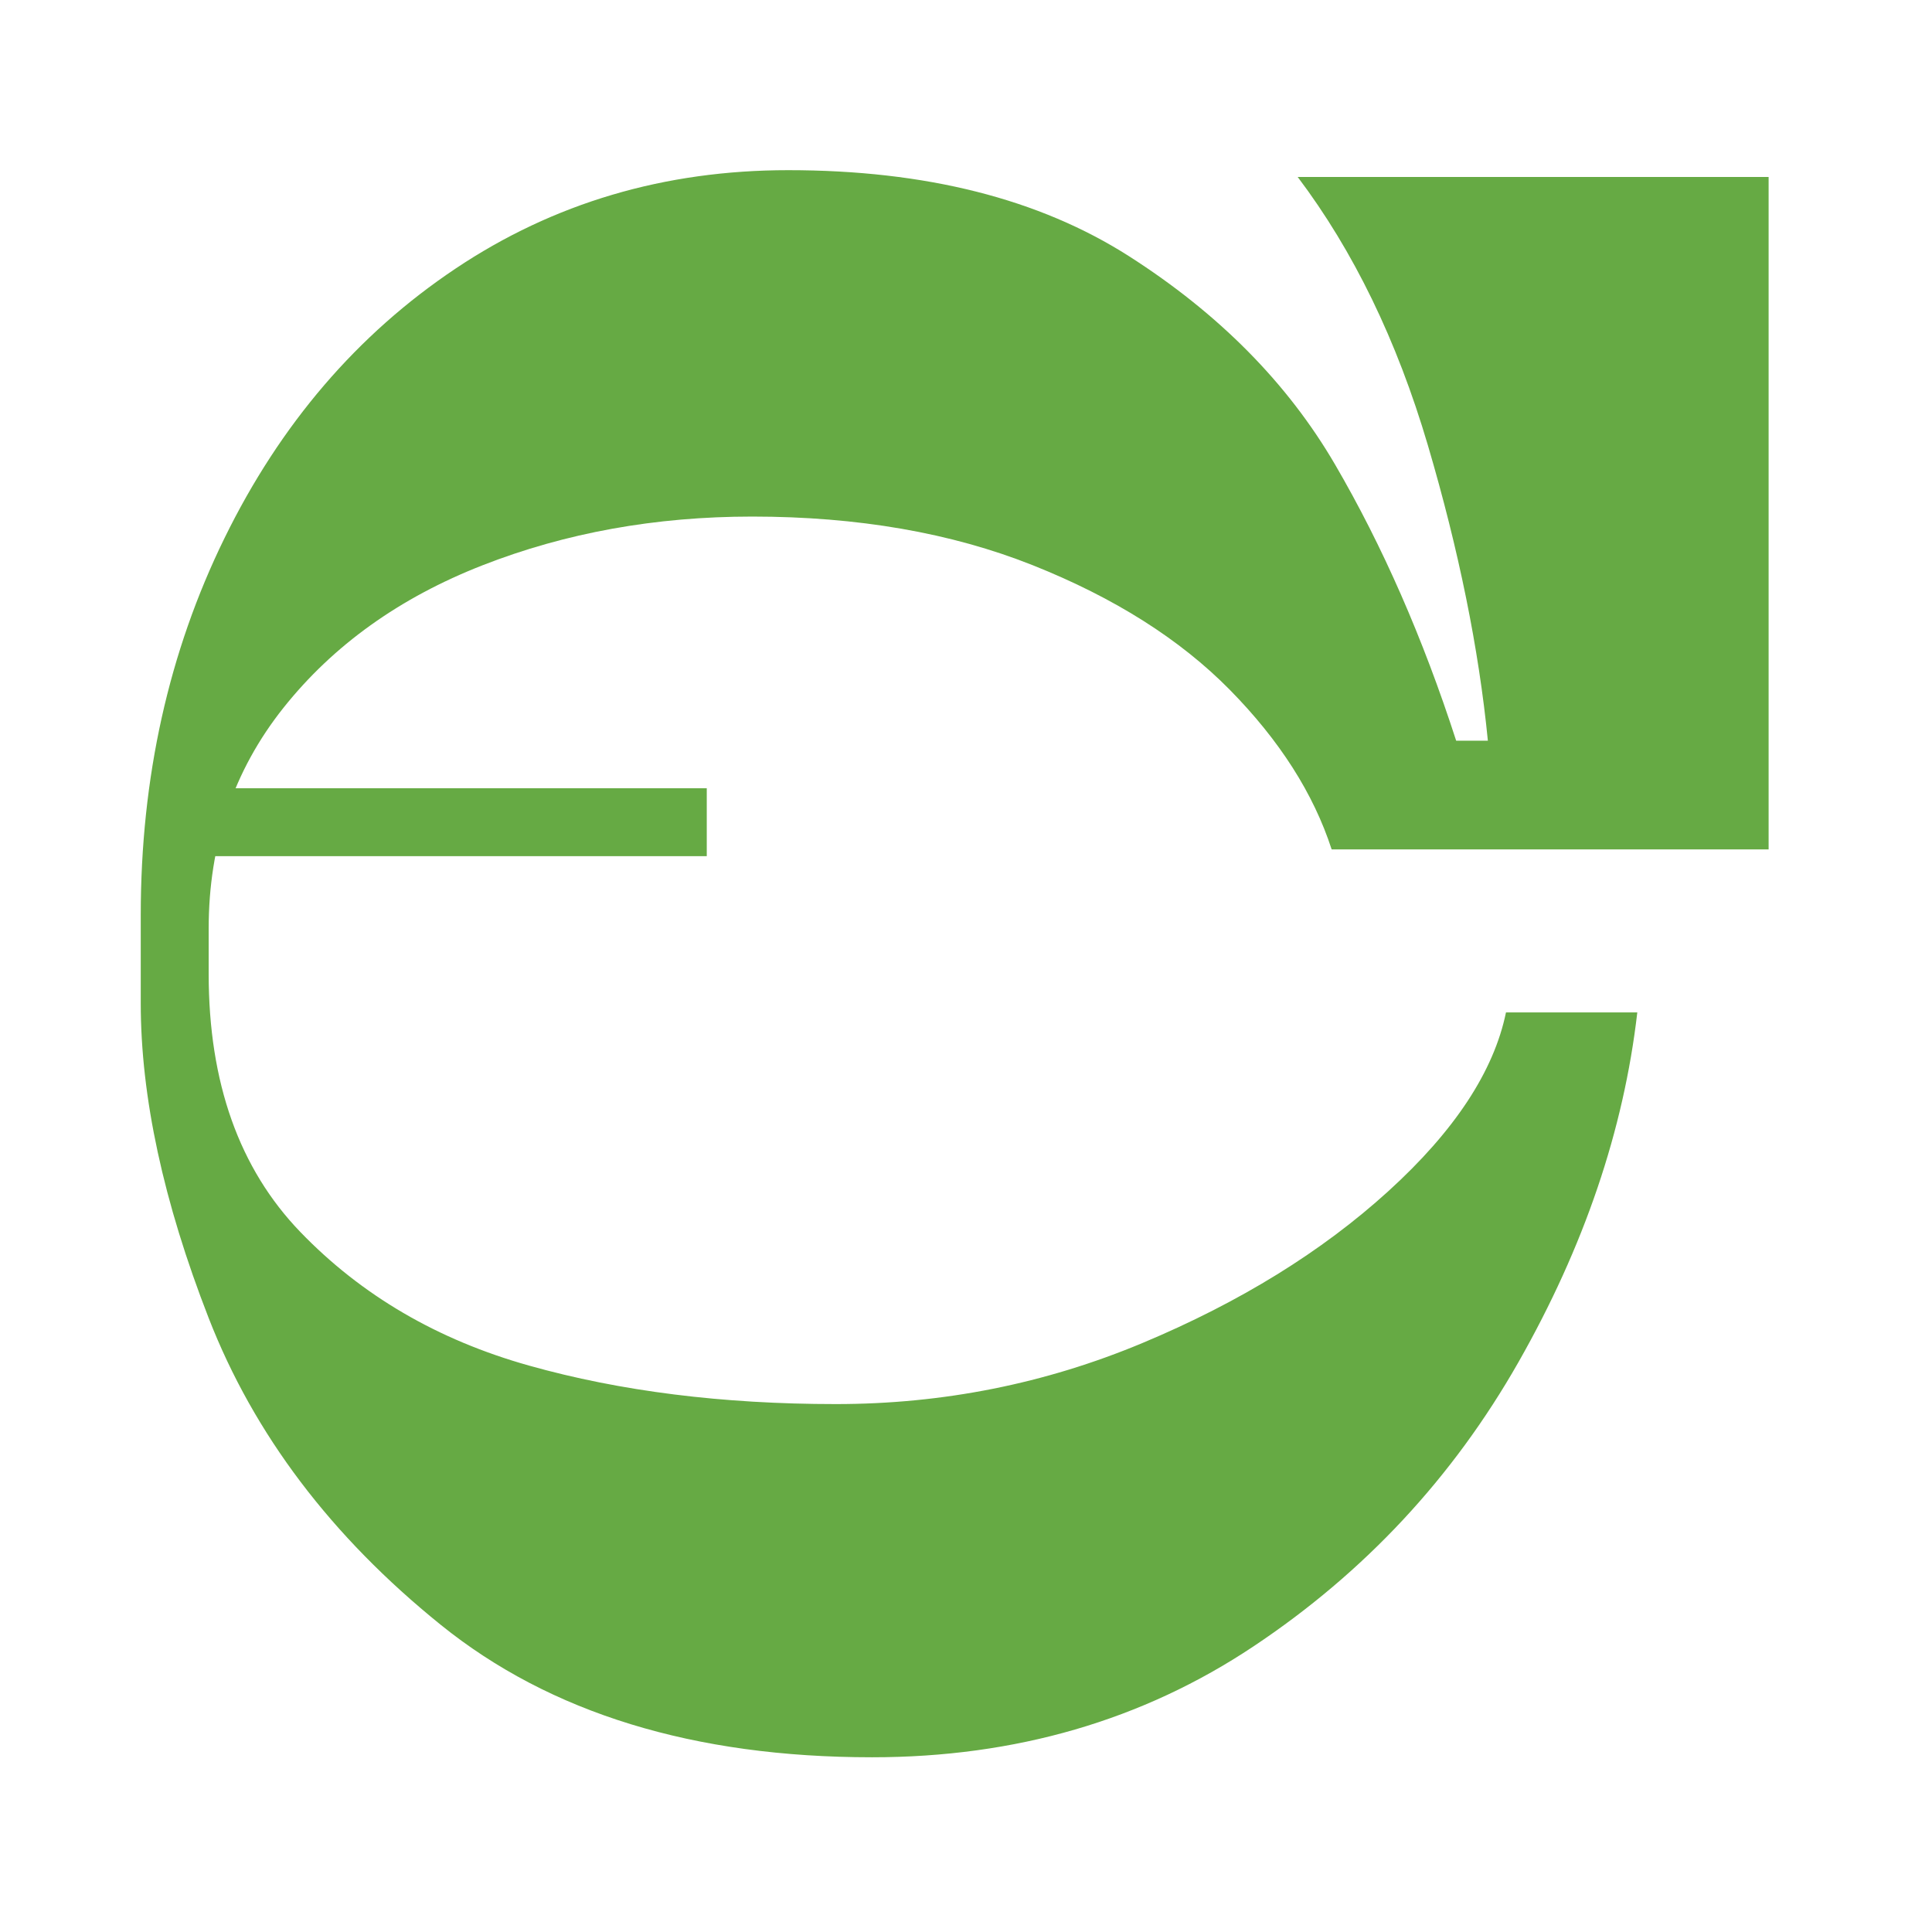 <?xml version="1.0" encoding="UTF-8"?><svg id="a" xmlns="http://www.w3.org/2000/svg" viewBox="0 0 512 512"><defs><style>.b{fill:#6a4;}</style></defs><path class="b" d="m199.301,136.897c-25.604,0-49.406,4.303-71.4,12.9-22.004,8.605-39.6,21.206-52.8,37.8-13.2,16.602-19.8,36.102-19.8,58.5v12c0,28.8,8.1,51.6,24.3,68.399,16.201,16.801,36.394,28.604,60.601,35.4,24.195,6.807,51.299,10.2,81.299,10.2,28.396,0,55.5-5.4,81.301-16.2,25.799-10.8,47.494-24.197,65.1-40.2,17.598-15.993,27.994-31.8,31.199-47.399h34.801c-3.6,31.199-14.1,62.1-31.5,92.699-17.4,30.601-40.801,55.707-70.199,75.301-29.4,19.602-63.103,29.399-101.102,29.399-47.203,0-85.303-11.7-114.299-35.1-29.007-23.4-49.501-50.494-61.501-81.3-12-30.797-18-58.594-18-83.4v-23.4c0-36.394,7.397-69.693,22.2-99.899,14.793-30.197,35.193-54,61.201-71.4,25.996-17.4,55.397-26.1,88.199-26.1,36.395,0,66.496,7.603,90.301,22.8,23.793,15.206,42,33.6,54.6,55.2,12.6,21.6,23.297,46.003,32.1,73.2h8.4c-2.4-24.395-7.707-50.494-15.9-78.301-8.203-27.796-19.707-51.497-34.5-71.1h124.801v178.2h-115.801c-4.801-14.794-13.801-28.894-27-42.3-13.199-13.398-30.6-24.395-52.199-33-21.602-8.598-46.406-12.9-74.4-12.9ZM48.7,226.897v-18h138.601v18H48.7Z"/></svg>